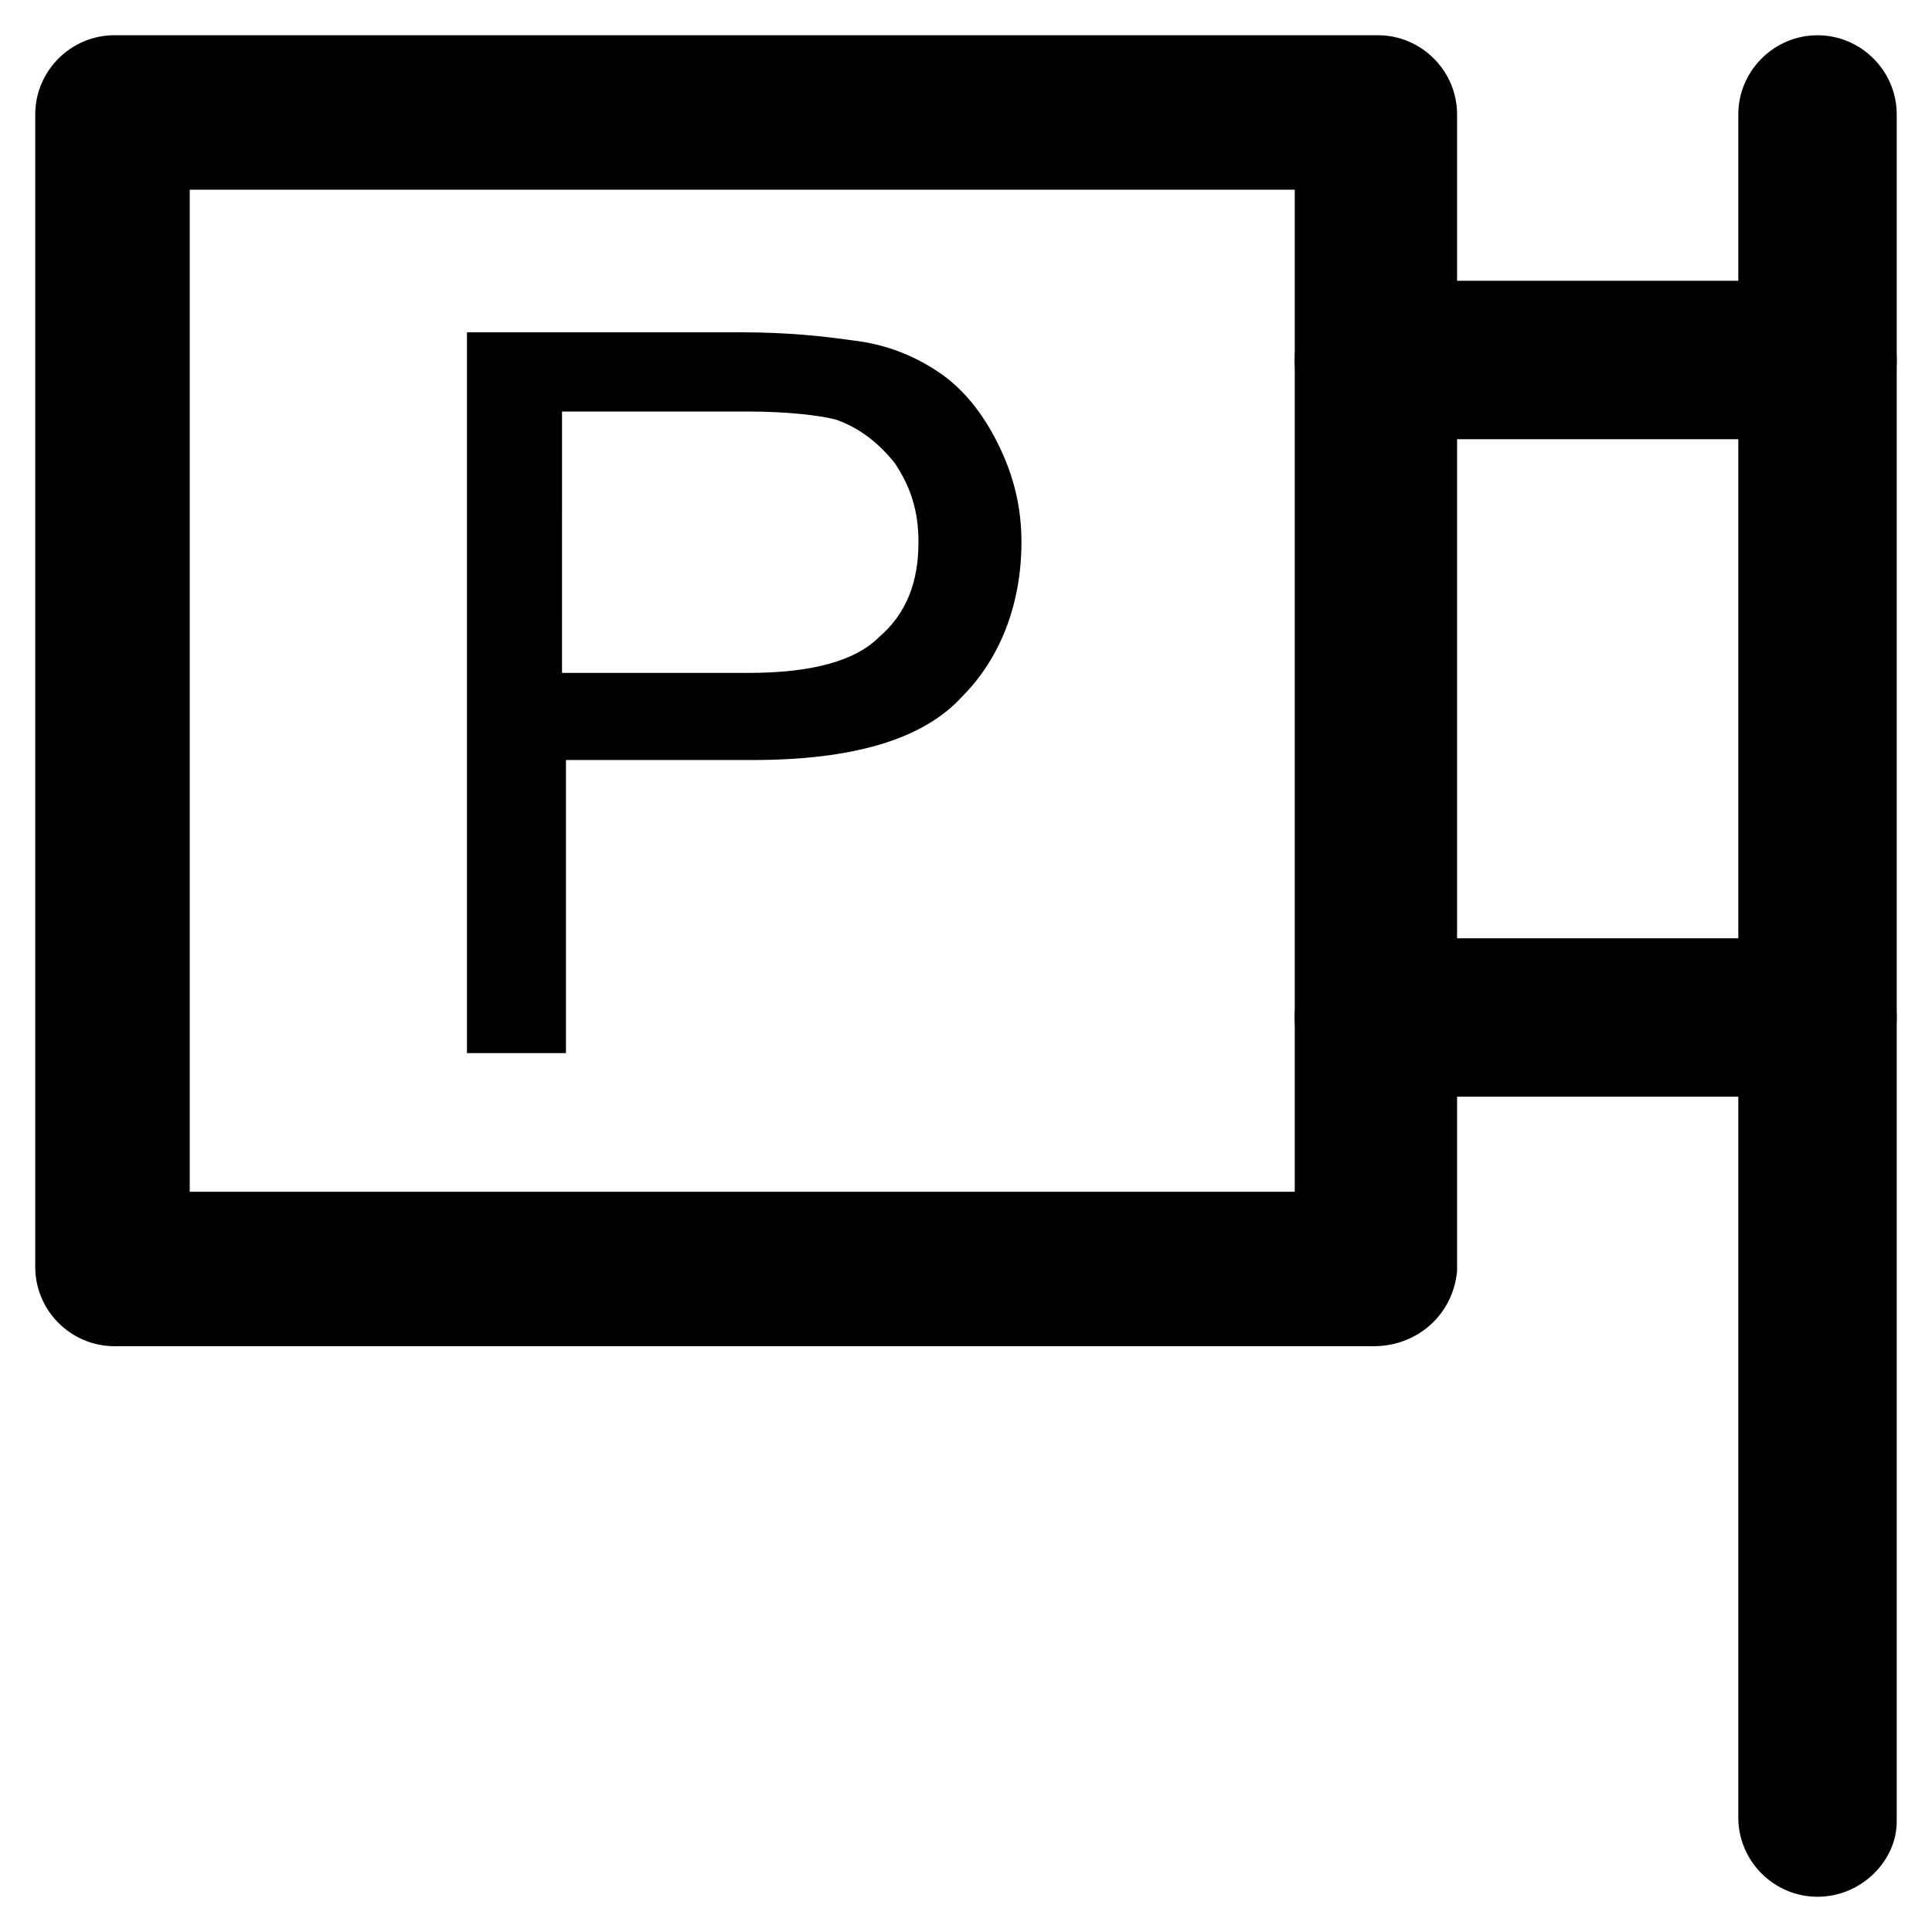 <?xml version="1.0" encoding="UTF-8"?>
<!-- The Best Svg Icon site in the world: iconSvg.co, Visit us! https://iconsvg.co -->
<svg fill="#000000" width="800px" height="800px" version="1.1" viewBox="144 144 512 512" xmlns="http://www.w3.org/2000/svg">
 <g>
  <path d="m508.11 500.76h-333.78c-11.547 0-20.992-9.445-20.992-20.992v-305.44c0-11.547 9.445-20.992 20.992-20.992h334.82c11.547 0 20.992 9.445 20.992 20.992v306.48c-1.047 11.547-10.496 19.945-22.039 19.945zm-313.83-40.938h292.84v-265.55h-292.84z"/>
  <path d="m625.66 646.66c-11.547 0-20.992-9.445-20.992-20.992v-451.33c0-11.547 9.445-20.992 20.992-20.992 11.547 0 20.992 9.445 20.992 20.992v452.38c0 10.496-9.449 19.945-20.992 19.945z"/>
  <path d="m625.66 260.4h-117.55c-11.547 0-20.992-9.445-20.992-20.992s9.445-20.992 20.992-20.992h117.55c11.547 0 20.992 9.445 20.992 20.992 0 11.543-9.449 20.992-20.992 20.992z"/>
  <path d="m625.66 434.64h-117.55c-11.547 0-20.992-9.445-20.992-20.992s9.445-20.992 20.992-20.992h117.55c11.547 0 20.992 9.445 20.992 20.992 0 11.543-9.449 20.992-20.992 20.992z"/>
  <path d="m267.75 423.09v-191.03h72.422c12.594 0 22.043 1.051 29.391 2.098 9.445 1.051 16.793 4.199 23.09 8.398 6.297 4.199 11.547 10.496 15.742 18.895 4.199 8.398 6.297 16.793 6.297 26.238 0 15.742-5.246 30.438-15.742 40.934-10.496 11.547-29.391 16.793-55.629 16.793h-49.332v77.672zm25.188-100.76h49.332c16.793 0 28.34-3.148 34.637-9.445 7.348-6.297 10.496-14.695 10.496-25.191 0-8.398-2.098-14.695-6.297-20.992-4.199-5.246-9.445-9.445-15.742-11.547-4.199-1.051-12.594-2.098-23.09-2.098h-49.332z"/>
 </g>
</svg>